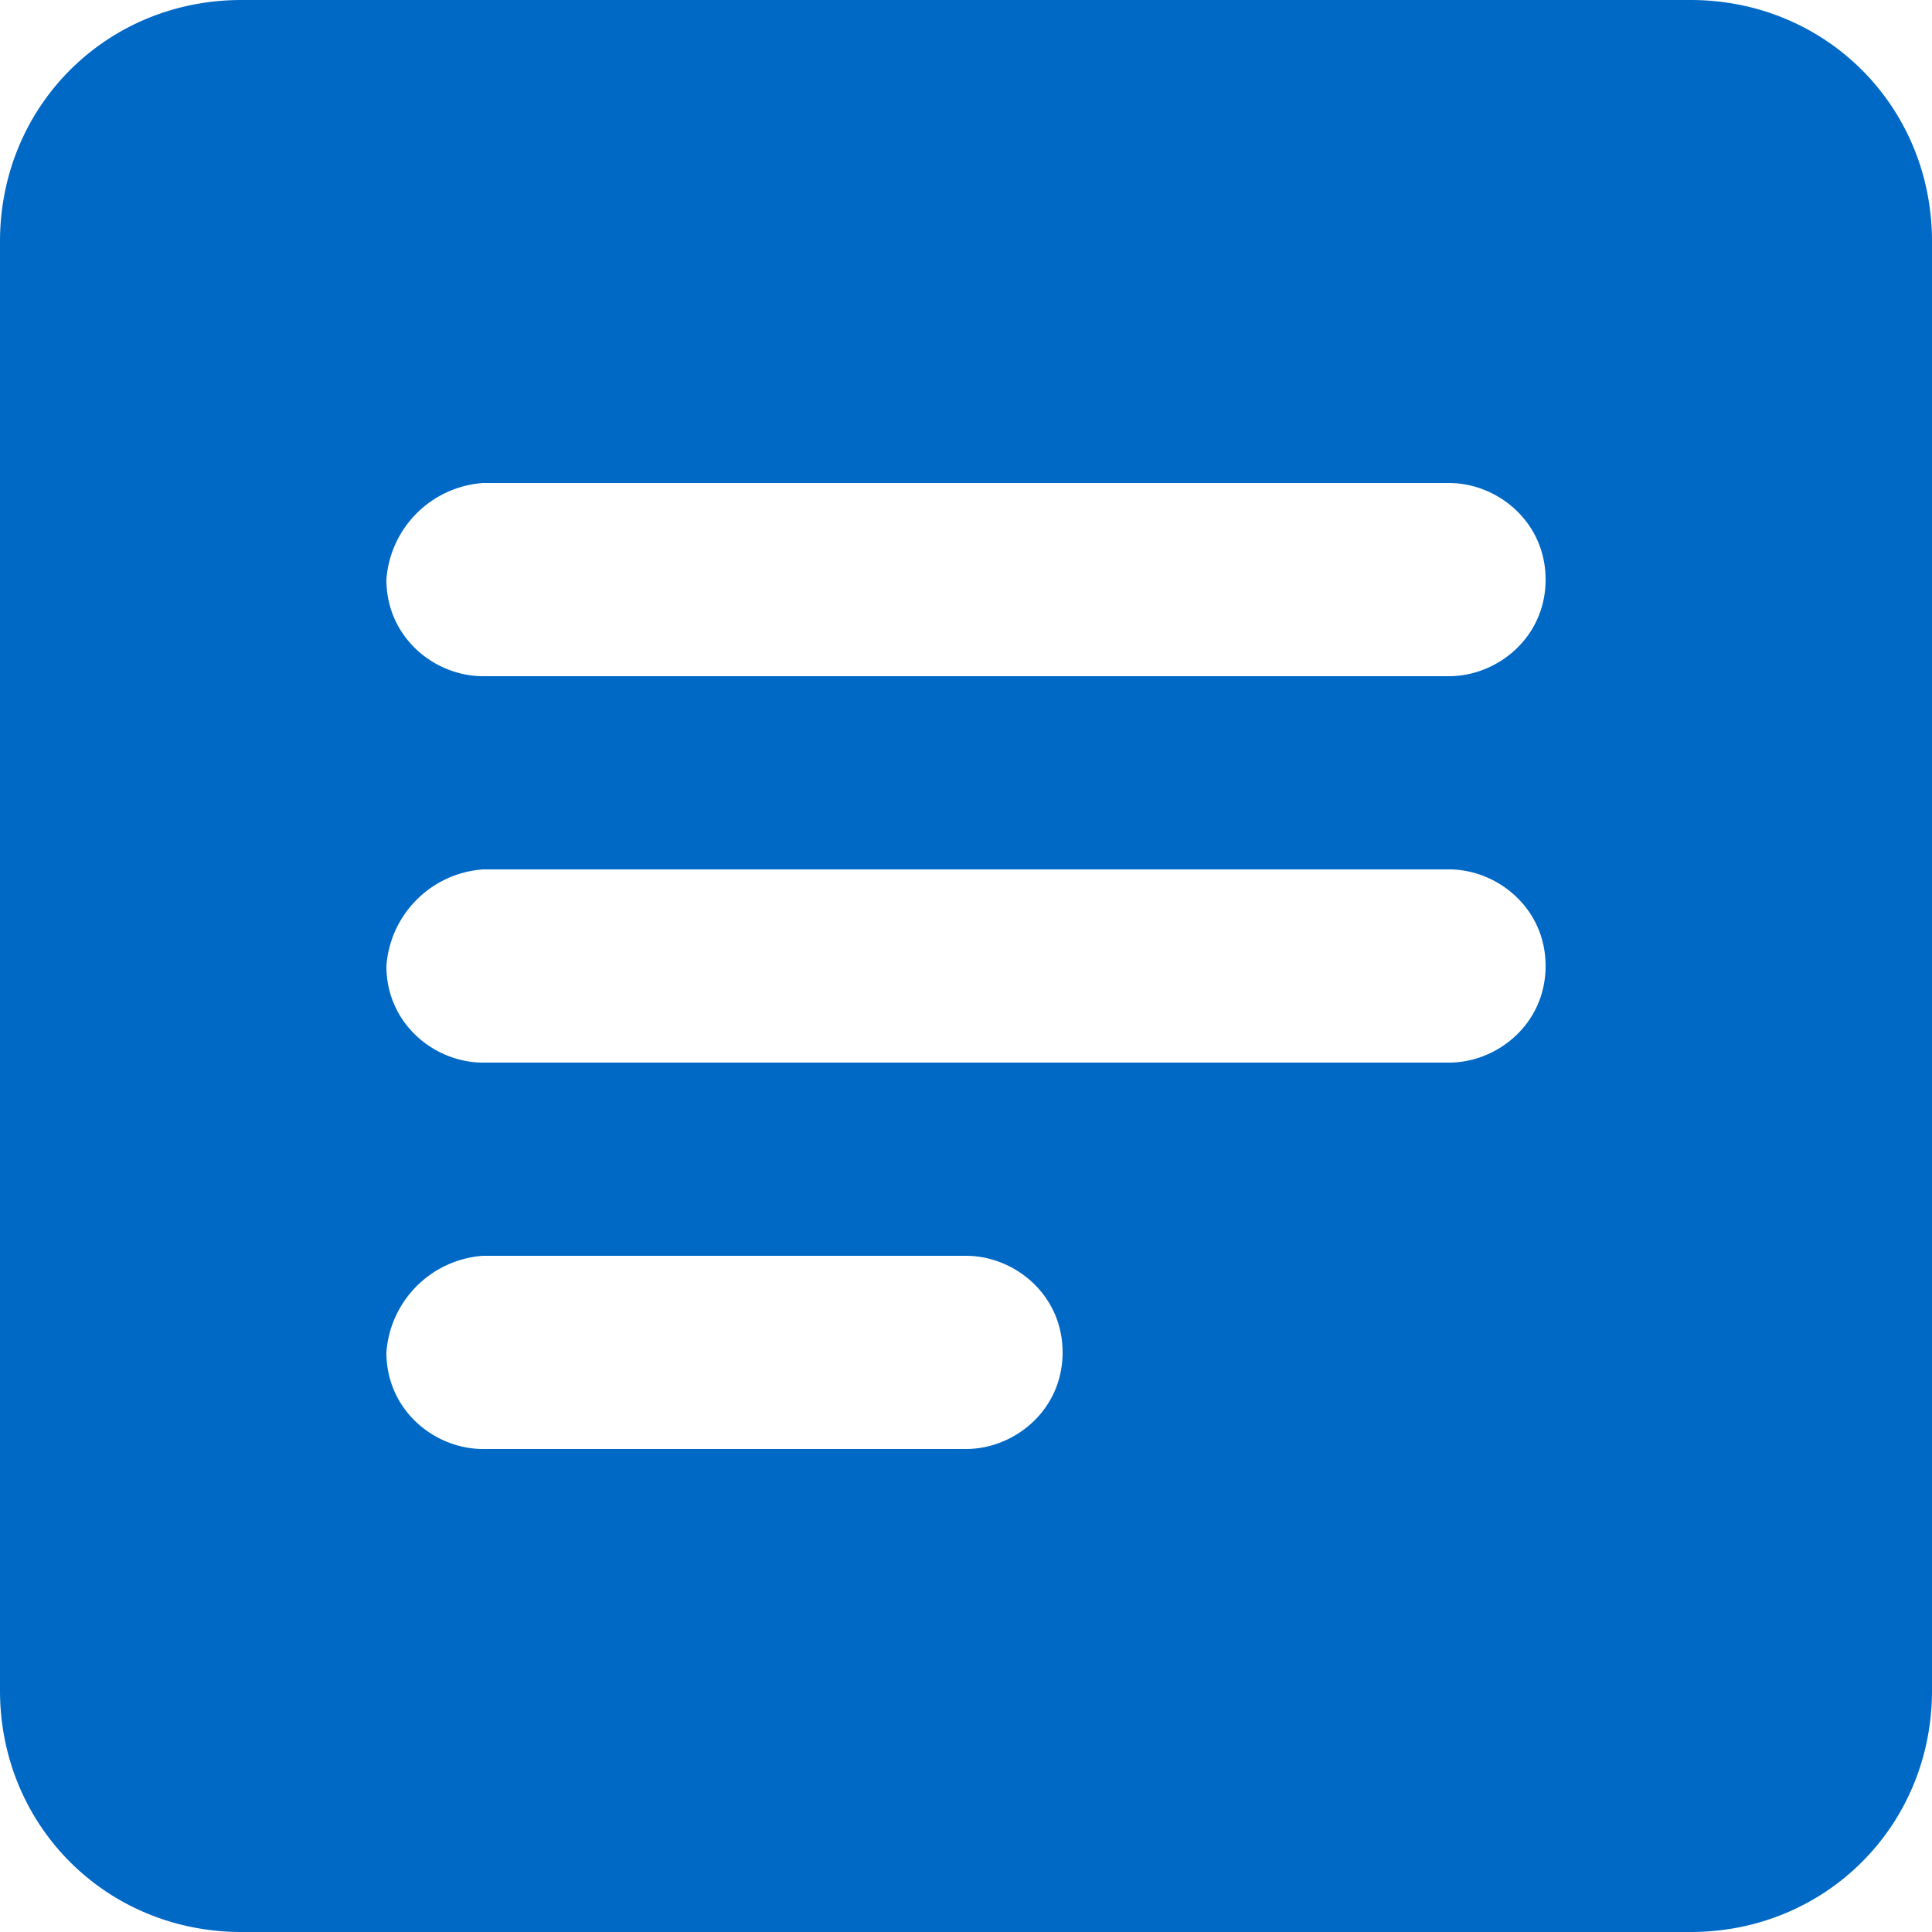 <svg xmlns="http://www.w3.org/2000/svg" width="20" height="20" xmlns:v="https://vecta.io/nano"><path fill="#0068c5" d="M17.5 0h-15C1.1 0 0 1.1 0 2.5v15C0 18.9 1.1 20 2.5 20h15c1.4 0 2.5-1.1 2.5-2.5v-15C20 1.1 18.9 0 17.5 0zM15 7H5c-.5 0-1-.4-1-1h0a1.08 1.08 0 0 1 1-1h10c.5 0 1 .4 1 1h0c0 .6-.5 1-1 1zm0 4H5c-.5 0-1-.4-1-1h0a1.08 1.08 0 0 1 1-1h10c.5 0 1 .4 1 1h0c0 .6-.5 1-1 1zm-5 4H5c-.5 0-1-.4-1-1h0a1.08 1.08 0 0 1 1-1h5c.5 0 1 .4 1 1h0c0 .6-.5 1-1 1z"/></svg>